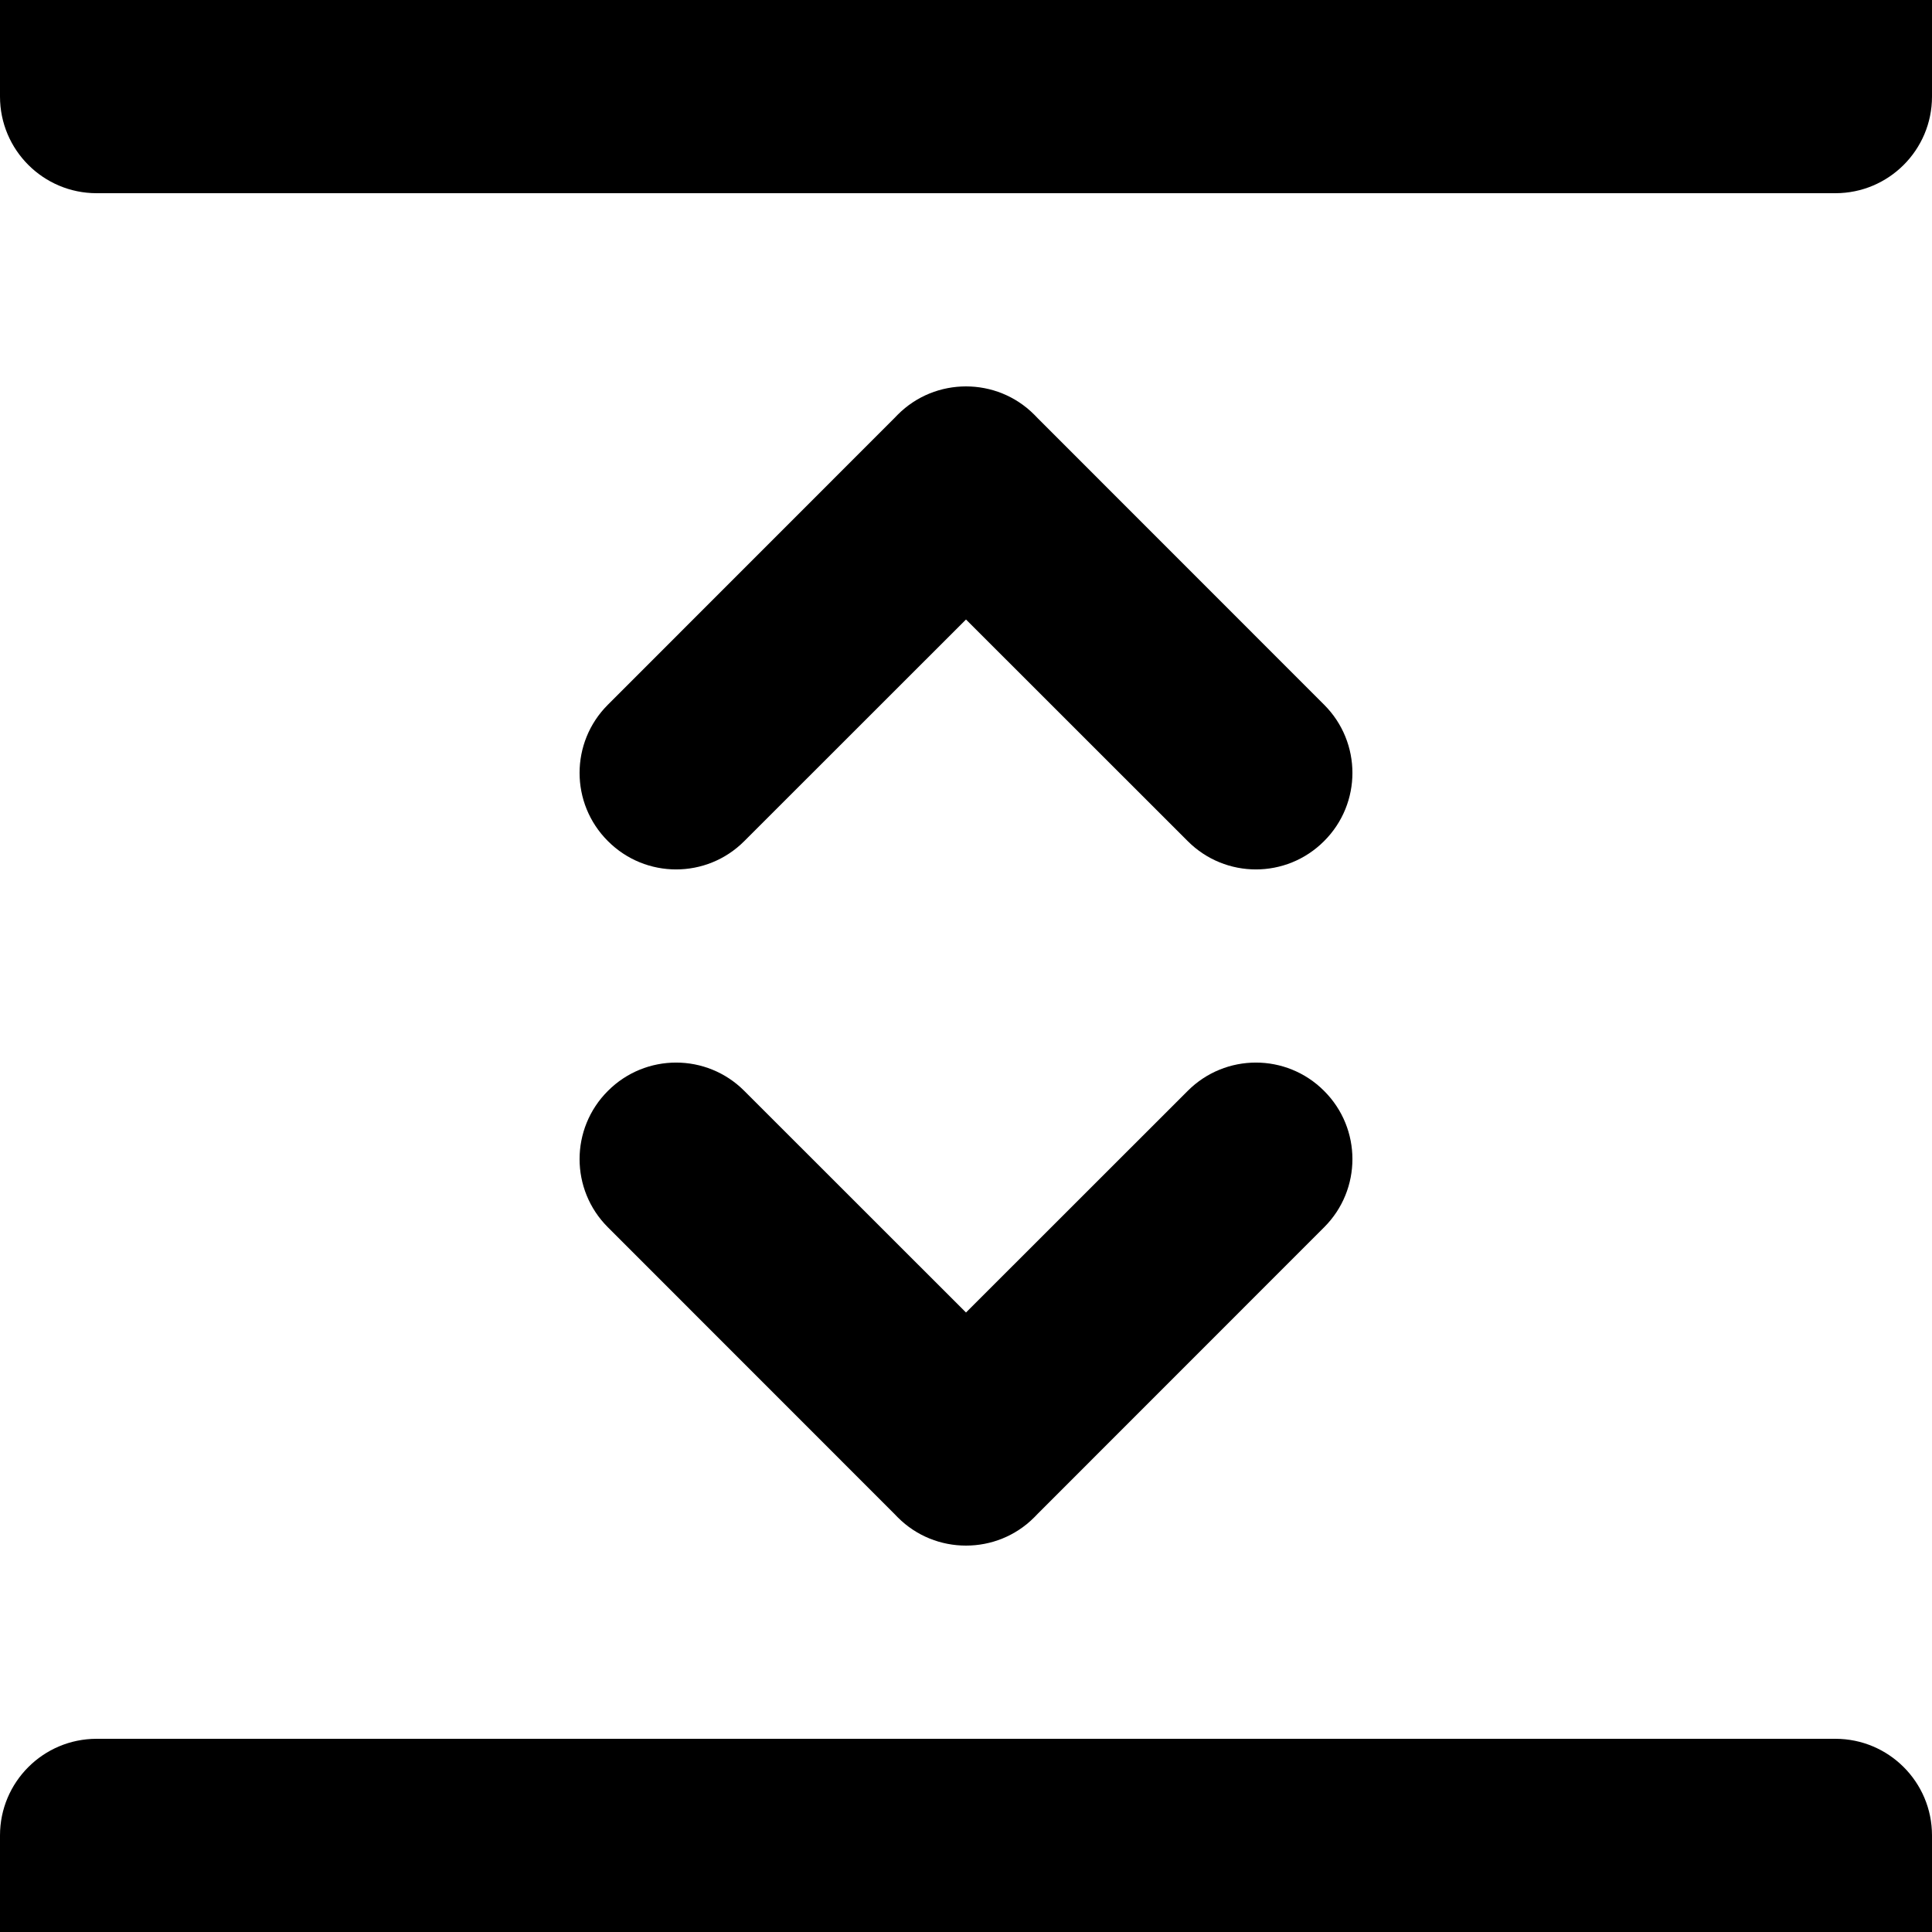 <svg width="20" height="20" viewBox="0 0 20 20" fill="none" xmlns="http://www.w3.org/2000/svg">
<path fill-rule="evenodd" clip-rule="evenodd" d="M0 0H20V1C20 1.552 19.552 2 19 2H1C0.448 2 0 1.552 0 1V0ZM6.293 11.293C5.902 11.683 5.902 12.315 6.293 12.705L9.255 15.668C9.267 15.681 9.28 15.694 9.293 15.707C9.488 15.903 9.744 16 10 16C10.256 16 10.512 15.903 10.707 15.707C10.72 15.694 10.733 15.681 10.745 15.668L13.707 12.705C14.098 12.315 14.098 11.683 13.707 11.293C13.317 10.902 12.685 10.902 12.295 11.293L10 13.587L7.705 11.293C7.315 10.902 6.683 10.902 6.293 11.293ZM6.293 7.295C5.902 7.685 5.902 8.317 6.293 8.707C6.683 9.098 7.315 9.098 7.705 8.707L10 6.413L12.295 8.707C12.685 9.098 13.317 9.098 13.707 8.707C14.098 8.317 14.098 7.685 13.707 7.295L10.745 4.332C10.733 4.319 10.72 4.306 10.707 4.293C10.512 4.097 10.256 4 10 4C9.744 4 9.488 4.097 9.293 4.293C9.28 4.306 9.267 4.319 9.255 4.332L6.293 7.295ZM20 19V20H0V19C0 18.448 0.448 18 1 18H19C19.552 18 20 18.448 20 19Z" fill="black"/>
</svg>
